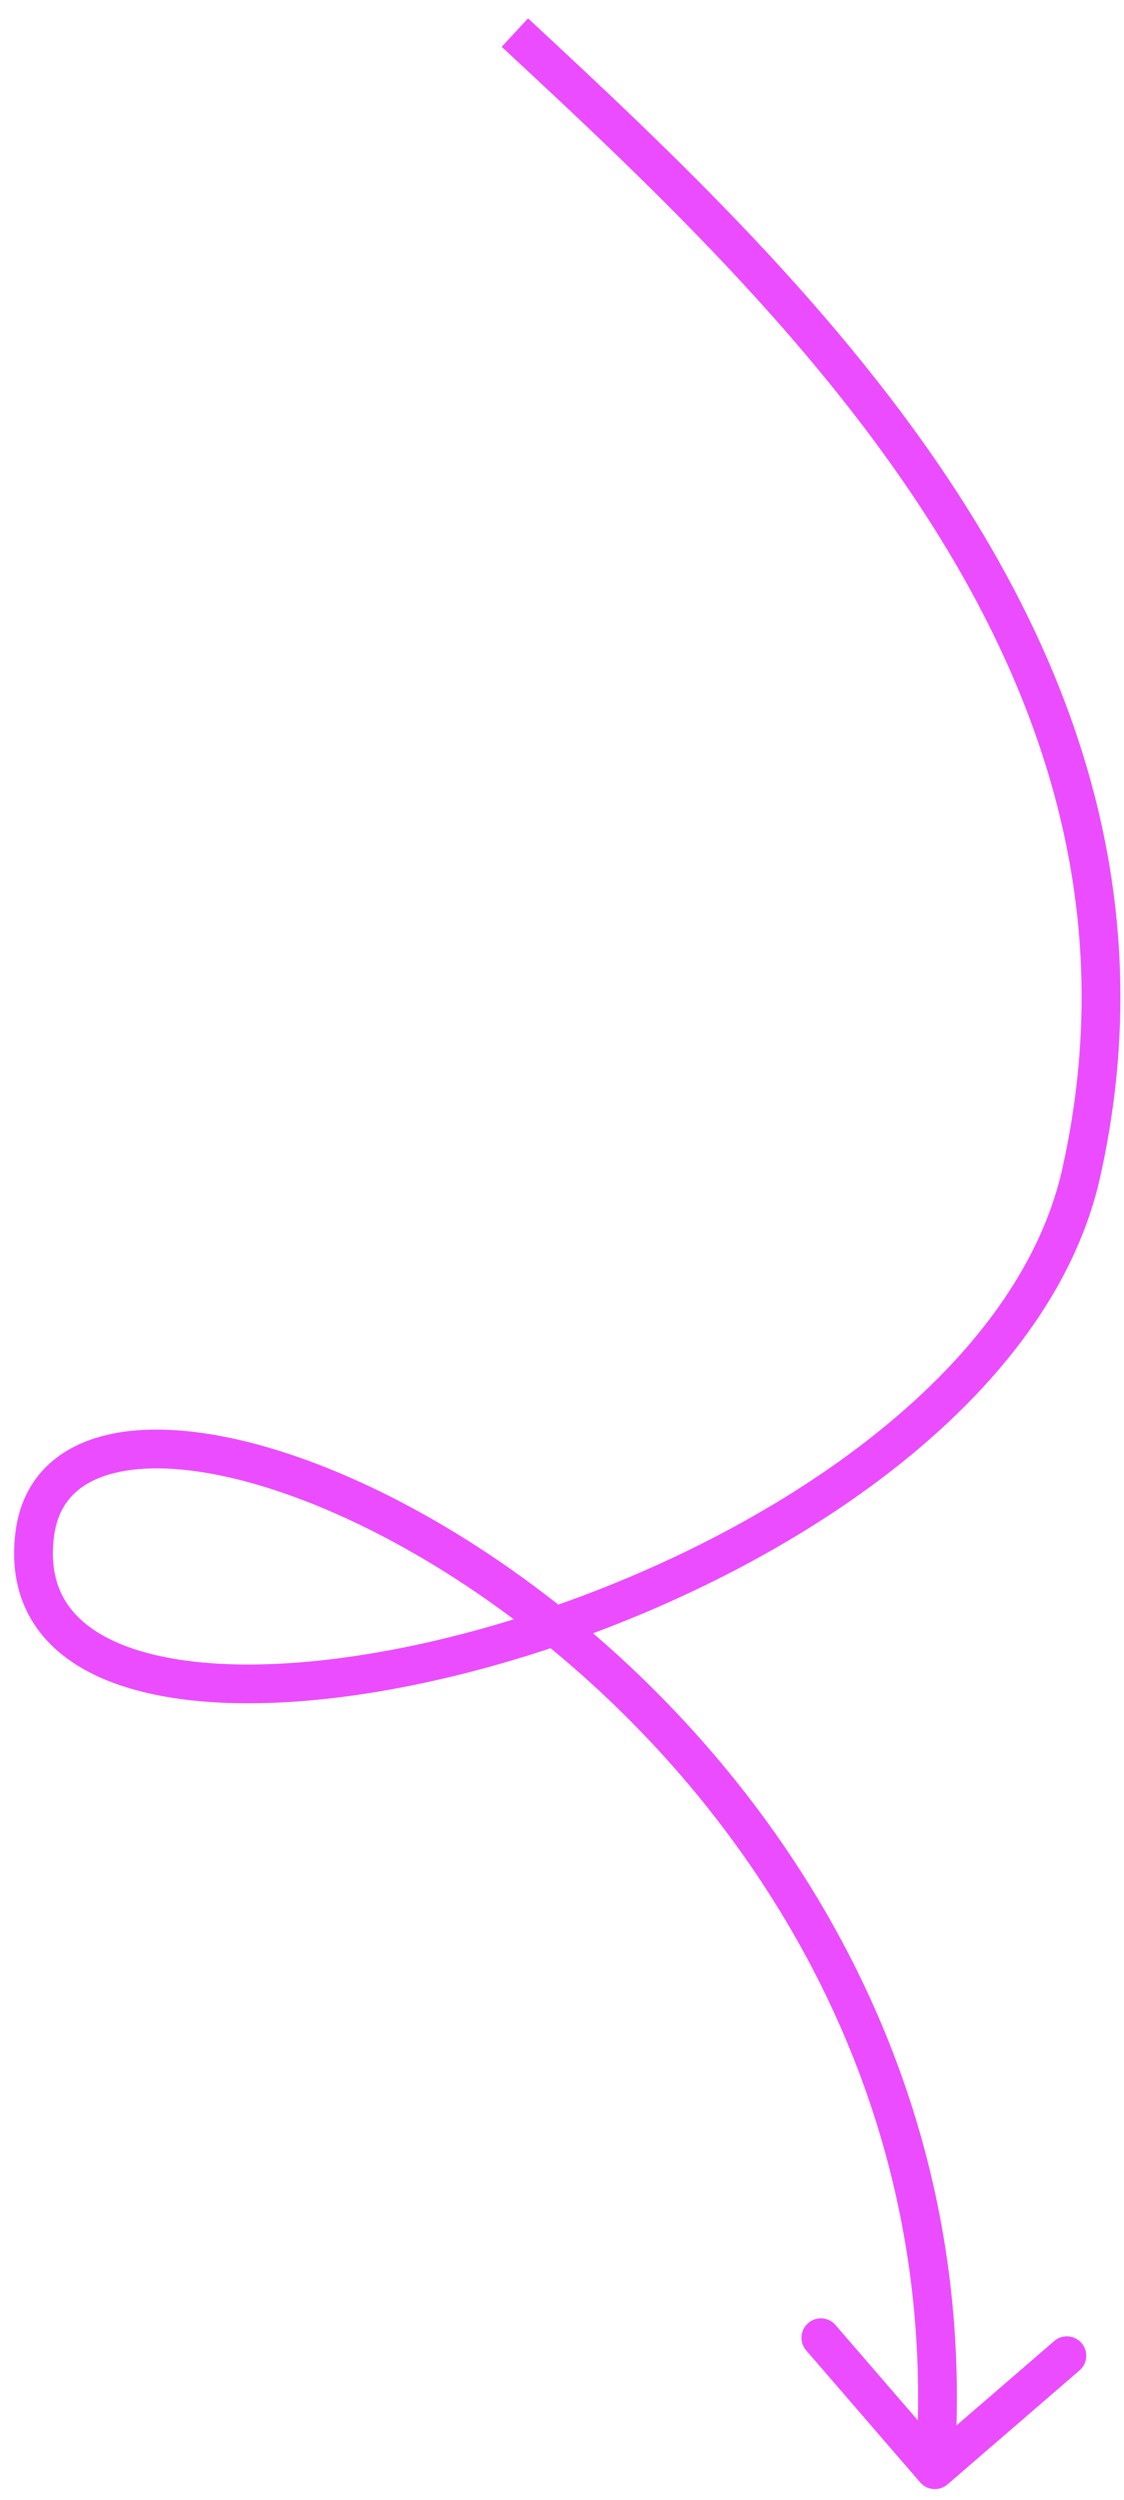 <svg width="58" height="129" viewBox="0 0 58 129" fill="none" xmlns="http://www.w3.org/2000/svg">
<path d="M55.794 60.52L54.818 60.301L55.794 60.52ZM1.8 79.12L2.791 79.251L1.8 79.12ZM47.483 128.084C47.843 128.502 48.475 128.548 48.893 128.187L55.705 122.305C56.123 121.944 56.169 121.313 55.808 120.895C55.447 120.477 54.816 120.43 54.398 120.791L48.343 126.02L43.114 119.965C42.753 119.547 42.122 119.501 41.704 119.862C41.286 120.223 41.239 120.854 41.6 121.272L47.483 128.084ZM26.568 1.681L25.887 2.414C33.24 9.243 41.906 17.358 48.026 26.983C54.129 36.58 57.656 47.609 54.818 60.301L55.794 60.52L56.769 60.738C59.756 47.382 56.01 35.811 49.714 25.909C43.435 16.035 34.576 7.755 27.248 0.948L26.568 1.681ZM55.794 60.52L54.818 60.301C53.604 65.728 49.65 70.631 44.272 74.69C38.907 78.74 32.222 81.872 25.75 83.782C19.258 85.698 13.094 86.35 8.755 85.55C6.586 85.15 4.979 84.407 3.985 83.388C3.03 82.409 2.548 81.082 2.791 79.251L1.8 79.12L0.808 78.989C0.494 81.357 1.122 83.317 2.554 84.785C3.947 86.213 6.006 87.077 8.392 87.517C13.165 88.397 19.674 87.66 26.316 85.7C32.978 83.735 39.888 80.505 45.477 76.287C51.053 72.078 55.412 66.808 56.769 60.738L55.794 60.52ZM1.8 79.12L2.791 79.251C2.98 77.829 3.71 76.905 4.88 76.358C6.111 75.783 7.893 75.602 10.131 75.915C14.595 76.54 20.47 79.075 26.256 83.36C37.815 91.921 48.716 107.231 47.242 127.357L48.239 127.43L49.237 127.504C50.774 106.512 39.392 90.601 27.447 81.753C21.481 77.335 15.298 74.618 10.409 73.934C7.971 73.593 5.751 73.743 4.033 74.546C2.255 75.377 1.088 76.879 0.808 78.989L1.8 79.12Z" fill="#EB4CFF"/>
</svg>
